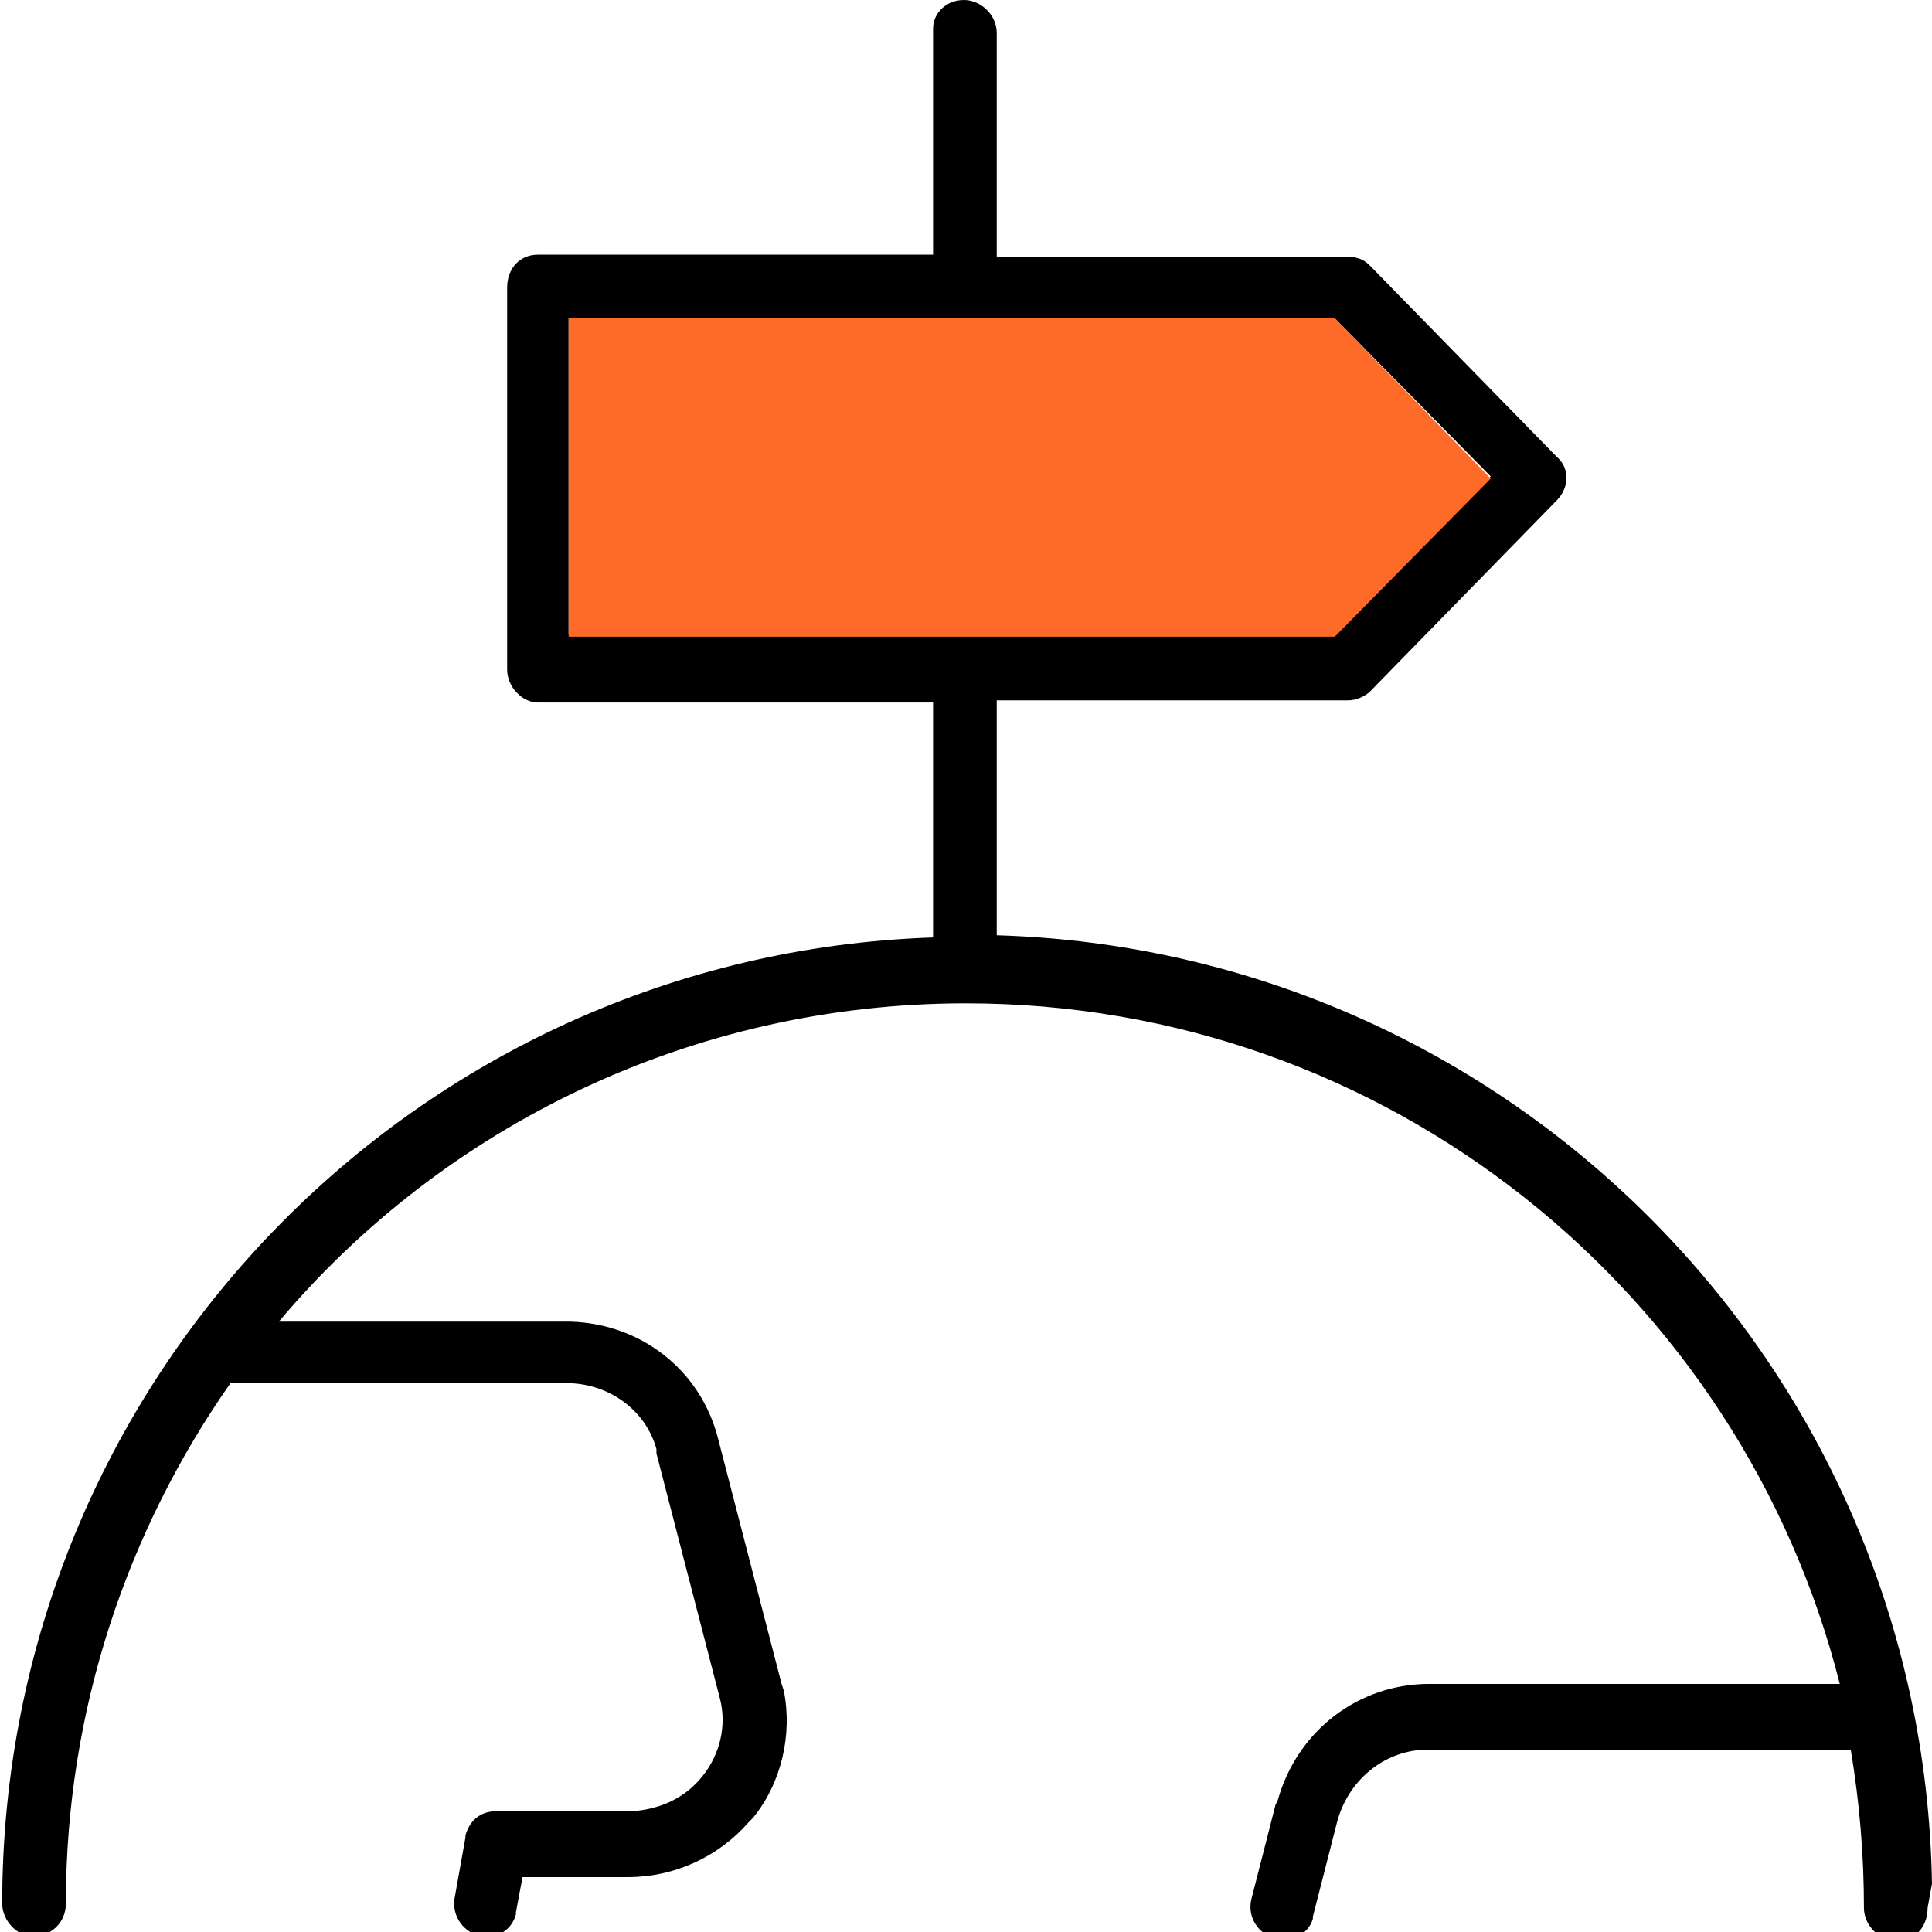 <?xml version="1.0" encoding="utf-8"?>
<!-- Generator: Adobe Illustrator 24.2.1, SVG Export Plug-In . SVG Version: 6.00 Build 0)  -->
<svg version="1.1" id="Calque_1" xmlns="http://www.w3.org/2000/svg" xmlns:xlink="http://www.w3.org/1999/xlink" x="0px" y="0px"
	 viewBox="0 0 88 88" style="enable-background:new 0 0 88 88;" xml:space="preserve">
<style type="text/css">
	.st0{fill:#FE6A28;}
</style>
<g id="HD---Portefeuilles-_x28_Corpo_x29_">
	<g id="Portefeuille-_x28_Corpo_x29_-_x2014_-Toutes-les-startups-ICONS" transform="translate(-1156, -552)">
		<path id="Combined-Shape" d="M1244,637.8c-0.4-23.5-19.2-42.5-42.6-43.2v-10.7h16c0.4,0,0.8-0.2,1-0.4l8.5-8.7
			c0.6-0.6,0.6-1.5,0-2l-8.5-8.7c-0.3-0.3-0.6-0.4-1-0.4h-16v-10.2c0-0.8-0.7-1.5-1.5-1.5c-0.8,0-1.4,0.6-1.4,1.3l0,0.1v10.2h-18
			c-0.8,0-1.4,0.6-1.4,1.5v17.4c0,0.8,0.7,1.5,1.4,1.5h18v10.7c-23.6,0.8-42.4,20.2-42.4,44c0,0.8,0.7,1.5,1.4,1.5
			c0.8,0,1.5-0.6,1.5-1.5c0-8.8,2.8-17,7.5-23.7h15.3c1.9,0,3.6,1.2,4.1,3l0,0.2l2.9,11.2c0.3,1.2,0,2.5-0.8,3.5
			c-0.8,1-1.9,1.5-3.2,1.6l-0.2,0h-6c-0.7,0-1.2,0.4-1.4,1.1l0,0.1l-0.5,2.8c-0.1,0.8,0.4,1.5,1.2,1.7c0.8,0.1,1.4-0.3,1.6-1l0-0.1
			l0.3-1.6h4.8c2.1,0,4.1-0.9,5.5-2.5l0.2-0.2c1.3-1.6,1.8-3.8,1.4-5.8l-0.1-0.3l-2.9-11.2c-0.8-3.1-3.5-5.2-6.7-5.3h-13.3
			c7.5-8.9,18.8-14.5,31.3-14.5c19.2,0,35.3,13.2,39.8,31h-18.7c-3.2,0-6,2.1-6.9,5.3l-0.1,0.2l-1.1,4.3c-0.2,0.8,0.3,1.6,1.1,1.8
			c0.7,0.2,1.5-0.2,1.7-0.9l0-0.1l1.1-4.3c0.5-1.9,2.1-3.2,3.9-3.3h19.5c0.4,2.4,0.6,4.8,0.6,7.2c0,0.8,0.7,1.5,1.5,1.5
			c0.8,0,1.4-0.6,1.4-1.5L1244,637.8z M1181.9,581v-14.5h34.9l7.1,7.2l-7.1,7.2H1181.9z"/>
		<polygon class="st0" points="1223.9,573.8 1216.8,581 1181.9,581 1181.9,566.5 1216.8,566.5 		"/>
	</g>
</g>
</svg>
